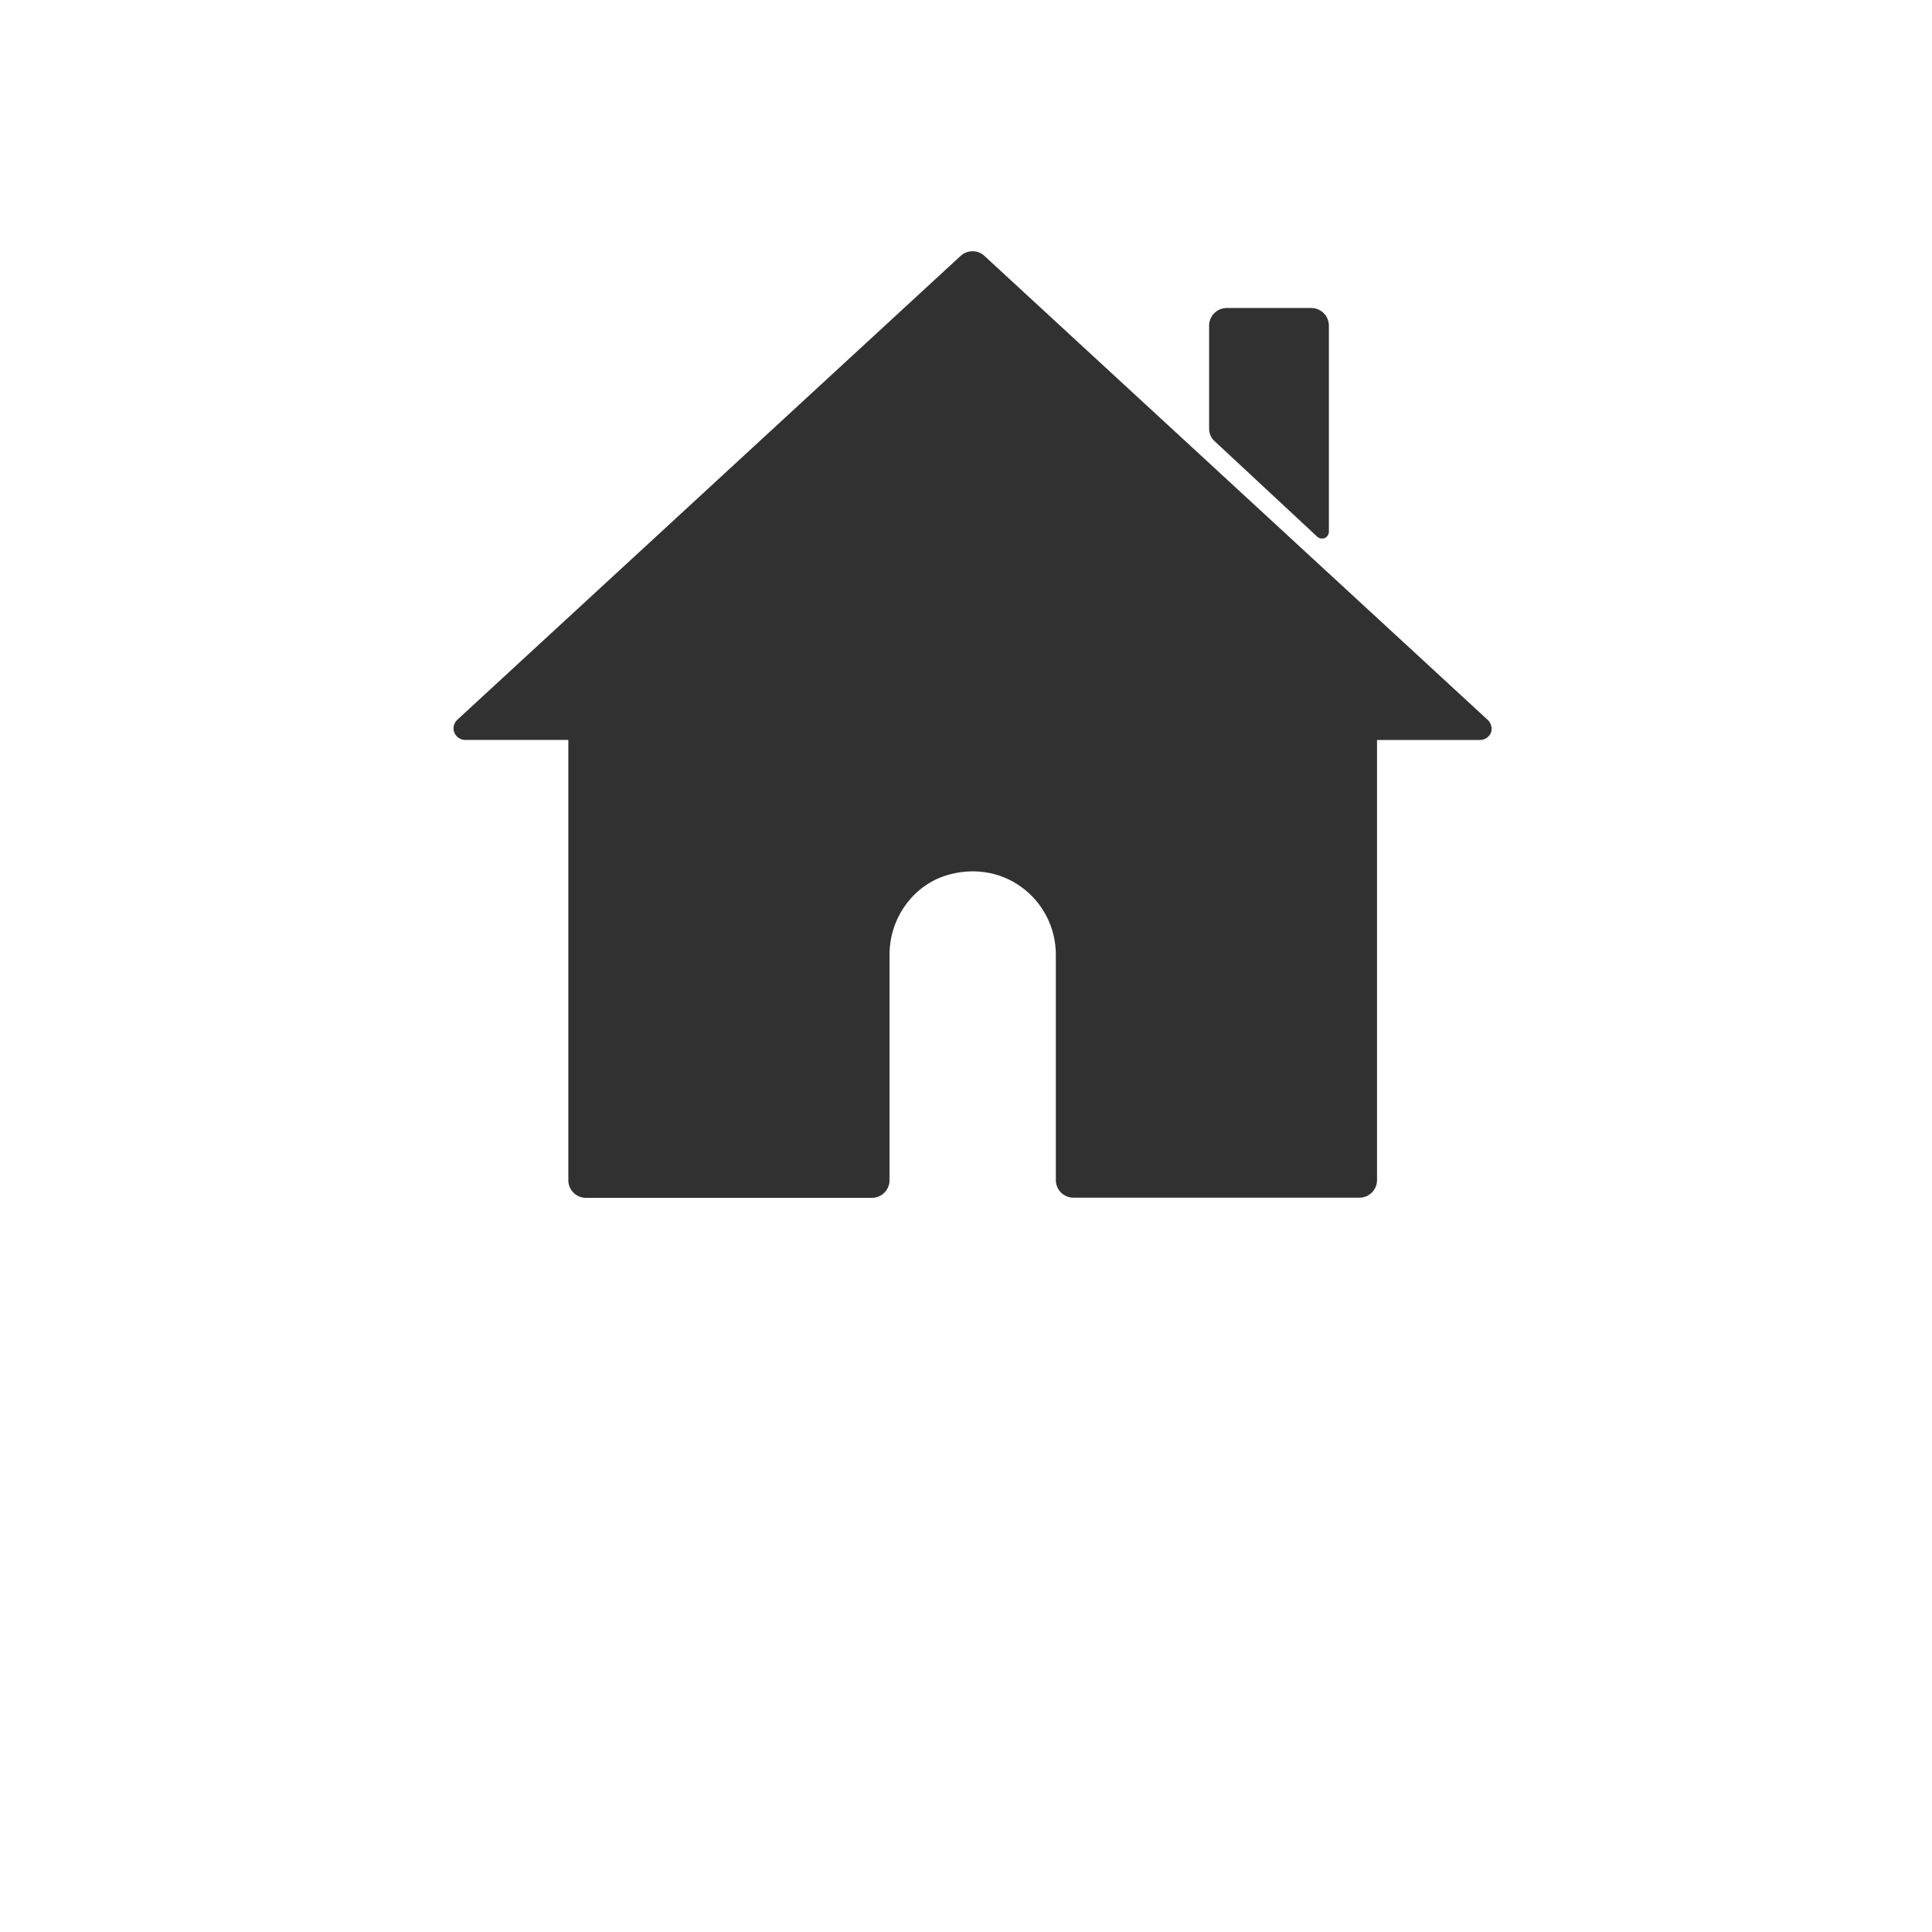 <?xml version="1.0" encoding="utf-8"?>
<!-- Generator: Adobe Illustrator 27.9.0, SVG Export Plug-In . SVG Version: 6.00 Build 0)  -->
<svg version="1.1" id="Layer_1" xmlns="http://www.w3.org/2000/svg" xmlns:xlink="http://www.w3.org/1999/xlink" x="0px" y="0px"
	 viewBox="0 0 1200 1200" style="enable-background:new 0 0 1200 1200;" xml:space="preserve">
<style type="text/css">
	.st0{fill:#323132;}
</style>
<g>
	<path class="st0" d="M818.1,333.3c0.8,0.8,1.9,1.2,3,1.2c0.6,0,1.2-0.1,1.7-0.3c1.6-0.7,2.6-2.3,2.6-4V202.3c0-6.1-4.9-11-11-11
		H762c-6.1,0-11,4.9-11,11v63.9c0,3,1.2,5.9,3.5,7.9L818.1,333.3z"/>
	<path class="st0" d="M924,447.1L611.4,158.9c-4.1-3.8-10.5-3.8-14.7,0L284,447.1c-2.2,2.1-2.9,5.1-1.8,7.9s3.8,4.6,6.8,4.6H353
		v273.5c0,6,4.9,10.9,10.9,10.9h177.7c6,0,10.9-4.9,10.9-10.9V592.9c0-22.3,14.2-42.4,34.7-49c16.6-5.3,34-2.7,47.4,7.2
		c13.3,9.7,21.2,25.3,21.2,41.8V733c0,6,4.9,10.9,10.9,10.9h177.7c6,0,10.9-4.9,10.9-10.9V459.6h64c3,0,5.6-1.8,6.8-4.6
		C927,452.2,926.2,449.1,924,447.1L924,447.1z"/>
</g>
</svg>
